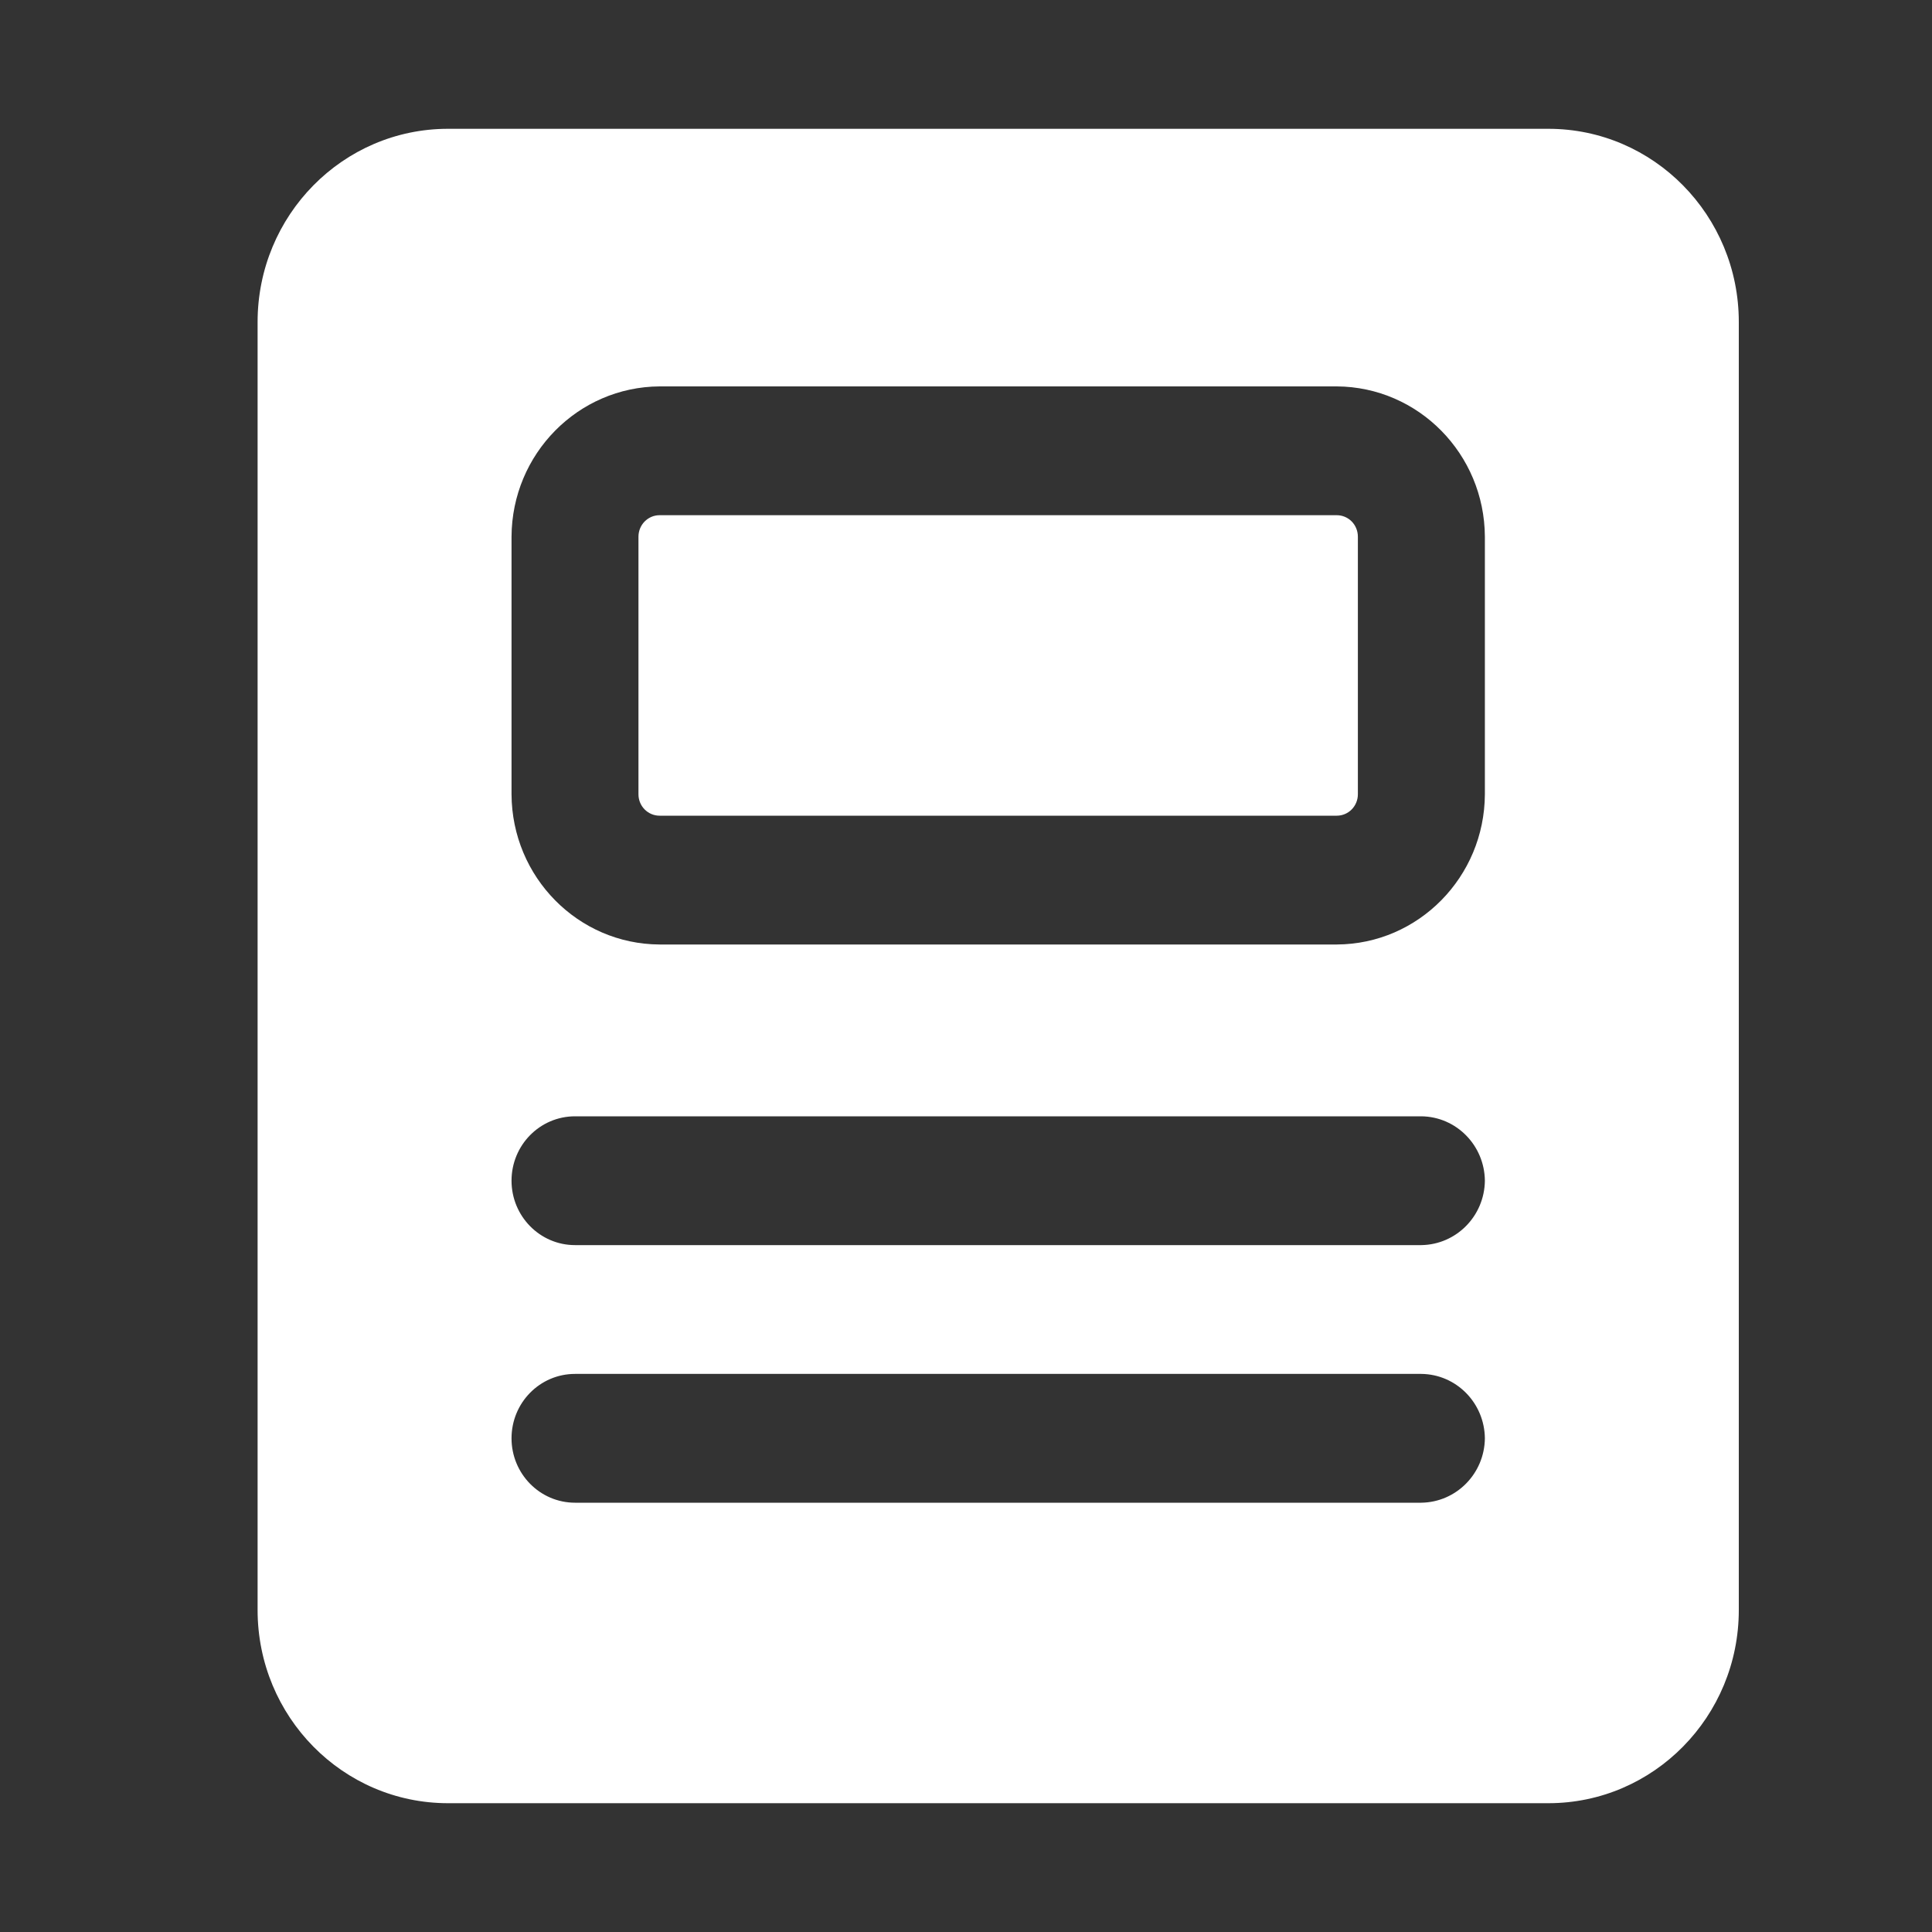 <?xml version="1.0" encoding="UTF-8"?>
<svg xmlns="http://www.w3.org/2000/svg" width="30" height="30" viewBox="0 0 30 30" fill="none">
  <rect x="0" y="0" width="30" height="30" fill="#333333" stroke="none"/>
  <path d="M21.085 8.334V12.334C21.085 12.421 21.051 12.506 20.989 12.569C20.928 12.631 20.844 12.666 20.758 12.666H10.242C10.061 12.666 9.914 12.518 9.914 12.334V8.334C9.914 8.149 10.061 8 10.242 8H20.758C20.844 8 20.928 8.035 20.989 8.097C21.051 8.16 21.085 8.245 21.085 8.334ZM27 5V25C27 26.656 25.677 28 24.043 28H6.957C5.323 28 4 26.656 4 25V5C4 3.344 5.323 2 6.957 2H24.044H24.043C25.677 2 27 3.344 27 5ZM23.057 22.334C23.051 21.784 22.613 21.34 22.071 21.334H8.929C8.384 21.334 7.943 21.781 7.943 22.334C7.943 22.885 8.384 23.334 8.929 23.334H22.071C22.613 23.326 23.051 22.883 23.057 22.334ZM23.057 18.334C23.051 17.784 22.613 17.34 22.071 17.334H8.929C8.384 17.334 7.943 17.781 7.943 18.334C7.943 18.885 8.384 19.334 8.929 19.334H22.071C22.613 19.326 23.051 18.883 23.057 18.334ZM23.057 8.334C23.051 7.048 22.024 6.008 20.758 6H10.242C8.976 6.008 7.949 7.047 7.943 8.334V12.334C7.949 13.619 8.975 14.66 10.242 14.666H20.758C22.024 14.66 23.051 13.619 23.057 12.334V8.334Z" fill="white"></path>
</svg>
